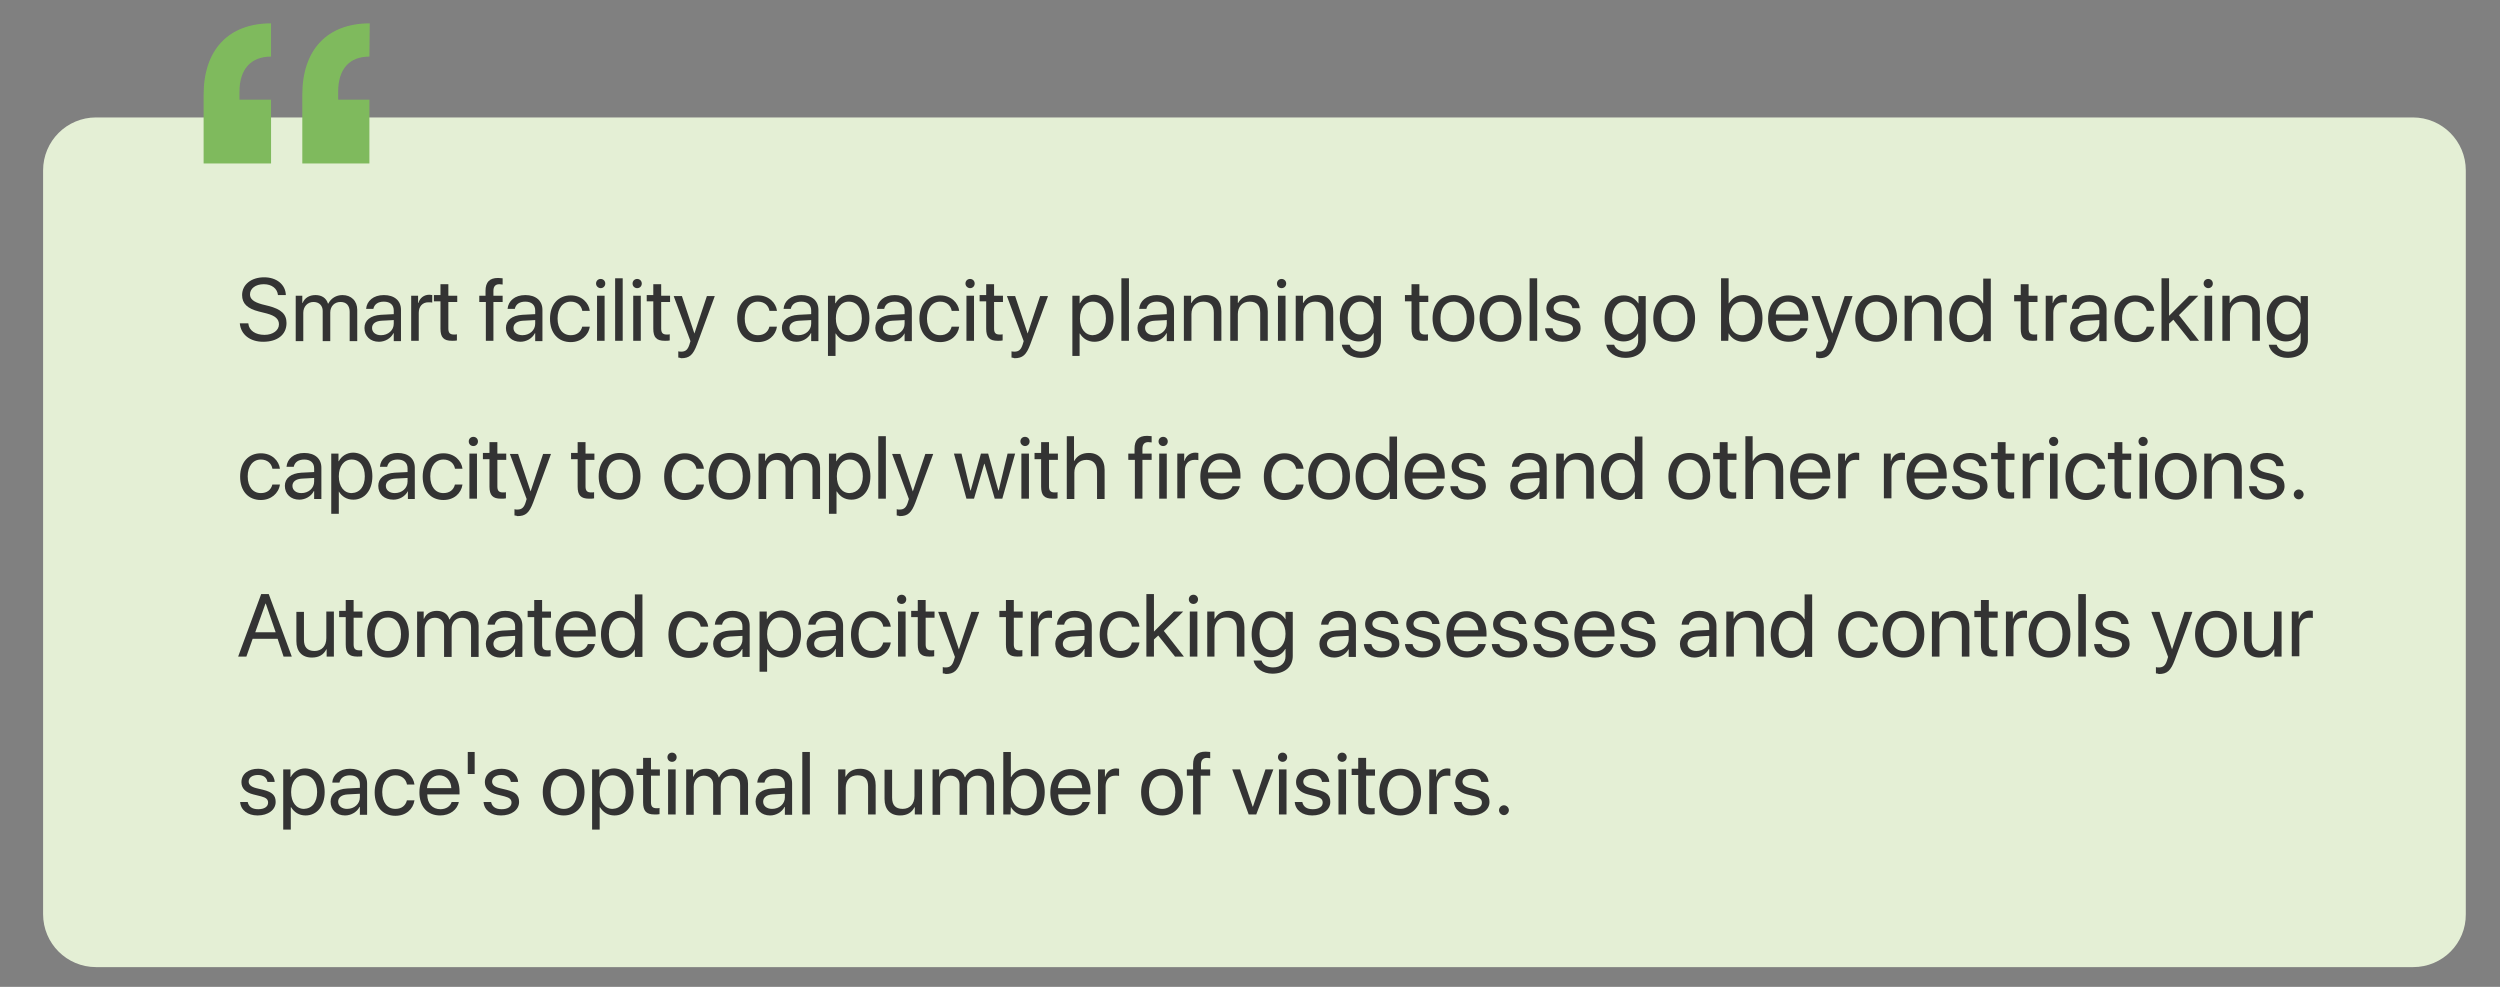 <?xml version="1.0" encoding="utf-8"?>
<!-- Generator: Adobe Illustrator 26.3.1, SVG Export Plug-In . SVG Version: 6.00 Build 0)  -->
<svg version="1.1" id="Layer_1" xmlns="http://www.w3.org/2000/svg" xmlns:xlink="http://www.w3.org/1999/xlink" x="0px" y="0px"
	 viewBox="0 0 760 300" style="enable-background:new 0 0 760 300;" xml:space="preserve">
<rect x="0" y="0" width="760" height="300" fill="#808080" stroke="none"/>
<style type="text/css">
	.st0{fill:#E4EFD5;}
	.st1{fill:#7FBA5D;}
	.st2{fill:none;}
	.st3{fill:#333333;}
</style>
<path class="st0" d="M733.6,294H29.2c-8.9,0-16.1-7.2-16.1-16.1V51.8c0-8.9,7.2-16.1,16.1-16.1h704.3c8.9,0,16.1,7.2,16.1,16.1
	v226.1C749.7,286.8,742.5,294,733.6,294z"/>
<path class="st1" d="M82.4,17.2c-6.1,0-9.6,3.8-9.6,10.7v2.4h9.6v19.4H61.9V28.8c0-13.6,7.5-21.7,20.5-21.7V17.2z M112.3,17.2
	c-6.1,0-9.5,3.8-9.5,10.7v2.4h9.5v19.4H91.9V28.8c0-13.6,7.5-21.7,20.5-21.7L112.3,17.2L112.3,17.2z"/>
<g>
	<rect x="72.2" y="84.6" class="st2" width="649.4" height="462.4"/>
	<path class="st3" d="M75.5,98.4c0.2,2.1,2.2,3.4,4.9,3.4c2.6,0,4.4-1.4,4.4-3.2c0-1.6-1.1-2.6-3.7-3.3l-2.4-0.6
		c-3.5-0.9-5.1-2.4-5.1-5c0-3.2,2.8-5.4,6.7-5.4c3.8,0,6.5,2.2,6.6,5.4h-2.4c-0.2-2-1.9-3.3-4.3-3.3c-2.5,0-4.2,1.3-4.2,3.1
		c0,1.4,1.1,2.3,3.6,3l2,0.5c3.9,1,5.5,2.5,5.5,5.2c0,3.5-2.7,5.7-7.1,5.7c-4,0-6.8-2.2-7.1-5.6H75.5z"/>
	<path class="st3" d="M89.7,89.9h2.2v2.2h0.1c0.6-1.5,2-2.4,3.9-2.4c1.9,0,3.3,0.9,3.8,2.6h0.1c0.8-1.6,2.4-2.6,4.3-2.6
		c2.7,0,4.5,1.8,4.5,4.5v9.5h-2.3v-8.9c0-1.9-1-3-2.8-3c-1.8,0-3.1,1.3-3.1,3.2v8.7h-2.3v-9.2c0-1.6-1.1-2.7-2.8-2.7
		c-1.8,0-3.1,1.4-3.1,3.3v8.6h-2.3V89.9z"/>
	<path class="st3" d="M110.8,99.7c0-2.3,1.8-3.8,5-4l3.9-0.2v-1.1c0-1.7-1.1-2.7-3-2.7c-1.8,0-2.9,0.8-3.2,2.2h-2.2
		c0.2-2.4,2.2-4.2,5.4-4.2c3.2,0,5.2,1.7,5.2,4.5v9.5h-2.2v-2.4h-0.1c-0.8,1.6-2.6,2.6-4.4,2.6C112.6,103.9,110.8,102.2,110.8,99.7z
		 M119.7,98.4v-1.1l-3.7,0.2c-1.8,0.1-2.9,0.9-2.9,2.2c0,1.3,1.1,2.2,2.7,2.2C118,101.9,119.7,100.4,119.7,98.4z"/>
	<path class="st3" d="M124.9,89.9h2.2v2.2h0.1c0.4-1.5,1.7-2.5,3.3-2.5c0.4,0,0.7,0.1,0.9,0.1V92c-0.2-0.1-0.7-0.1-1.2-0.1
		c-1.8,0-2.9,1.3-2.9,3.2v8.5h-2.3V89.9z"/>
	<path class="st3" d="M136.3,86.6v3.3h2.7v1.9h-2.7v8.1c0,1.3,0.5,1.8,1.7,1.8c0.3,0,0.8,0,0.9-0.1v1.9c-0.3,0.1-0.9,0.1-1.5,0.1
		c-2.5,0-3.5-1-3.5-3.7v-8.3h-2v-1.9h2v-3.3H136.3z"/>
	<path class="st3" d="M147.6,91.8h-1.9v-1.9h1.9v-1.5c0-2.6,1.2-3.9,3.8-3.9c0.5,0,1.1,0.1,1.4,0.1v1.9c-0.3,0-0.7-0.1-1-0.1
		c-1.2,0-1.8,0.7-1.8,2v1.5h2.8v1.9h-2.8v11.8h-2.3V91.8z"/>
	<path class="st3" d="M153.8,99.7c0-2.3,1.8-3.8,5-4l3.9-0.2v-1.1c0-1.7-1.1-2.7-3-2.7c-1.8,0-2.9,0.8-3.2,2.2h-2.2
		c0.2-2.4,2.2-4.2,5.4-4.2c3.2,0,5.2,1.7,5.2,4.5v9.5h-2.2v-2.4h-0.1c-0.8,1.6-2.6,2.6-4.4,2.6C155.6,103.9,153.8,102.2,153.8,99.7z
		 M162.7,98.4v-1.1l-3.7,0.2c-1.8,0.1-2.9,0.9-2.9,2.2c0,1.3,1.1,2.2,2.7,2.2C161,101.9,162.7,100.4,162.7,98.4z"/>
	<path class="st3" d="M177,94.4c-0.3-1.5-1.5-2.7-3.5-2.7c-2.4,0-4,2-4,5.1c0,3.2,1.6,5.1,4,5.1c1.9,0,3.1-1,3.5-2.6h2.3
		c-0.4,2.7-2.7,4.7-5.8,4.7c-3.8,0-6.3-2.7-6.3-7.1c0-4.3,2.5-7.1,6.3-7.1c3.4,0,5.5,2.3,5.8,4.7H177z"/>
	<path class="st3" d="M181.2,86.2c0-0.8,0.6-1.4,1.4-1.4c0.8,0,1.4,0.6,1.4,1.4c0,0.8-0.6,1.4-1.4,1.4
		C181.9,87.6,181.2,87,181.2,86.2z M181.5,89.9h2.3v13.7h-2.3V89.9z"/>
	<path class="st3" d="M187,84.6h2.3v19H187V84.6z"/>
	<path class="st3" d="M192.3,86.2c0-0.8,0.6-1.4,1.4-1.4c0.8,0,1.4,0.6,1.4,1.4c0,0.8-0.6,1.4-1.4,1.4
		C192.9,87.6,192.3,87,192.3,86.2z M192.5,89.9h2.3v13.7h-2.3V89.9z"/>
	<path class="st3" d="M201,86.6v3.3h2.7v1.9H201v8.1c0,1.3,0.5,1.8,1.7,1.8c0.3,0,0.8,0,0.9-0.1v1.9c-0.3,0.1-0.9,0.1-1.5,0.1
		c-2.5,0-3.5-1-3.5-3.7v-8.3h-2v-1.9h2v-3.3H201z"/>
	<path class="st3" d="M206.2,108.7v-1.9c0.2,0.1,0.6,0.1,0.9,0.1c1.3,0,2-0.6,2.5-2.2l0.3-1l-5.1-13.7h2.5l3.8,11.4h0l3.8-11.4h2.4
		l-5.4,14.7c-1.2,3.2-2.3,4.2-4.8,4.2C206.9,108.8,206.4,108.7,206.2,108.7z"/>
	<path class="st3" d="M233.9,94.4c-0.3-1.5-1.5-2.7-3.5-2.7c-2.4,0-4,2-4,5.1c0,3.2,1.6,5.1,4,5.1c1.9,0,3.1-1,3.5-2.6h2.3
		c-0.4,2.7-2.6,4.7-5.8,4.7c-3.8,0-6.3-2.7-6.3-7.1c0-4.3,2.5-7.1,6.3-7.1c3.4,0,5.5,2.3,5.8,4.7H233.9z"/>
	<path class="st3" d="M237.7,99.7c0-2.3,1.8-3.8,5-4l3.9-0.2v-1.1c0-1.7-1.1-2.7-3-2.7c-1.8,0-2.9,0.8-3.2,2.2h-2.2
		c0.2-2.4,2.2-4.2,5.4-4.2c3.2,0,5.2,1.7,5.2,4.5v9.5h-2.2v-2.4h-0.1c-0.8,1.6-2.6,2.6-4.4,2.6C239.5,103.9,237.7,102.2,237.7,99.7z
		 M246.6,98.4v-1.1l-3.7,0.2c-1.8,0.1-2.9,0.9-2.9,2.2c0,1.3,1.1,2.2,2.7,2.2C244.9,101.9,246.6,100.4,246.6,98.4z"/>
	<path class="st3" d="M264.3,96.8c0,4.3-2.4,7.1-5.8,7.1c-2,0-3.5-1-4.4-2.5h-0.1v6.8h-2.3V89.9h2.2v2.3h0.1
		c0.8-1.5,2.4-2.6,4.4-2.6C261.9,89.7,264.3,92.5,264.3,96.8z M262,96.8c0-3.1-1.5-5.1-4-5.1c-2.3,0-3.9,2-3.9,5.1
		c0,3.1,1.6,5.1,3.9,5.1C260.4,101.8,262,99.9,262,96.8z"/>
	<path class="st3" d="M266.1,99.7c0-2.3,1.8-3.8,5-4l3.9-0.2v-1.1c0-1.7-1.1-2.7-3-2.7c-1.8,0-2.9,0.8-3.2,2.2h-2.2
		c0.2-2.4,2.2-4.2,5.4-4.2c3.2,0,5.2,1.7,5.2,4.5v9.5h-2.2v-2.4H275c-0.8,1.6-2.6,2.6-4.4,2.6C267.9,103.9,266.1,102.2,266.1,99.7z
		 M275,98.4v-1.1l-3.7,0.2c-1.8,0.1-2.9,0.9-2.9,2.2c0,1.3,1.1,2.2,2.7,2.2C273.3,101.9,275,100.4,275,98.4z"/>
	<path class="st3" d="M289.3,94.4c-0.3-1.5-1.5-2.7-3.5-2.7c-2.4,0-4,2-4,5.1c0,3.2,1.6,5.1,4,5.1c1.9,0,3.1-1,3.5-2.6h2.3
		c-0.4,2.7-2.6,4.7-5.8,4.7c-3.8,0-6.3-2.7-6.3-7.1c0-4.3,2.5-7.1,6.3-7.1c3.4,0,5.5,2.3,5.8,4.7H289.3z"/>
	<path class="st3" d="M293.5,86.2c0-0.8,0.6-1.4,1.4-1.4c0.8,0,1.4,0.6,1.4,1.4c0,0.8-0.6,1.4-1.4,1.4
		C294.2,87.6,293.5,87,293.5,86.2z M293.8,89.9h2.3v13.7h-2.3V89.9z"/>
	<path class="st3" d="M302.2,86.6v3.3h2.7v1.9h-2.7v8.1c0,1.3,0.5,1.8,1.7,1.8c0.3,0,0.8,0,0.9-0.1v1.9c-0.3,0.1-0.9,0.1-1.5,0.1
		c-2.5,0-3.5-1-3.5-3.7v-8.3h-2v-1.9h2v-3.3H302.2z"/>
	<path class="st3" d="M307.5,108.7v-1.9c0.2,0.1,0.6,0.1,0.9,0.1c1.3,0,2-0.6,2.5-2.2l0.3-1l-5.1-13.7h2.5l3.8,11.4h0l3.8-11.4h2.4
		l-5.4,14.7c-1.2,3.2-2.3,4.2-4.8,4.2C308.2,108.8,307.7,108.7,307.5,108.7z"/>
	<path class="st3" d="M338.5,96.8c0,4.3-2.4,7.1-5.8,7.1c-2,0-3.5-1-4.4-2.5h-0.1v6.8H326V89.9h2.2v2.3h0.1c0.8-1.5,2.4-2.6,4.4-2.6
		C336.1,89.7,338.5,92.5,338.5,96.8z M336.2,96.8c0-3.1-1.5-5.1-4-5.1c-2.3,0-3.9,2-3.9,5.1c0,3.1,1.6,5.1,3.9,5.1
		C334.6,101.8,336.2,99.9,336.2,96.8z"/>
	<path class="st3" d="M340.9,84.6h2.3v19h-2.3V84.6z"/>
	<path class="st3" d="M345.8,99.7c0-2.3,1.8-3.8,5-4l3.9-0.2v-1.1c0-1.7-1.1-2.7-3-2.7c-1.8,0-2.9,0.8-3.2,2.2h-2.2
		c0.2-2.4,2.2-4.2,5.4-4.2c3.2,0,5.2,1.7,5.2,4.5v9.5h-2.2v-2.4h-0.1c-0.8,1.6-2.6,2.6-4.4,2.6C347.6,103.9,345.8,102.2,345.8,99.7z
		 M354.7,98.4v-1.1l-3.7,0.2c-1.8,0.1-2.9,0.9-2.9,2.2c0,1.3,1.1,2.2,2.7,2.2C353,101.9,354.7,100.4,354.7,98.4z"/>
	<path class="st3" d="M359.9,89.9h2.2v2.2h0.1c0.8-1.5,2.2-2.4,4.4-2.4c3,0,4.7,1.9,4.7,5v8.9h-2.3v-8.5c0-2.2-1-3.4-3.2-3.4
		c-2.2,0-3.6,1.5-3.6,3.8v8.1h-2.3V89.9z"/>
	<path class="st3" d="M374.1,89.9h2.2v2.2h0.1c0.8-1.5,2.2-2.4,4.3-2.4c3,0,4.7,1.9,4.7,5v8.9h-2.3v-8.5c0-2.2-1-3.4-3.2-3.4
		c-2.2,0-3.6,1.5-3.6,3.8v8.1h-2.3V89.9z"/>
	<path class="st3" d="M388.2,86.2c0-0.8,0.6-1.4,1.4-1.4c0.8,0,1.4,0.6,1.4,1.4c0,0.8-0.6,1.4-1.4,1.4
		C388.8,87.6,388.2,87,388.2,86.2z M388.5,89.9h2.3v13.7h-2.3V89.9z"/>
	<path class="st3" d="M393.9,89.9h2.2v2.2h0.1c0.8-1.5,2.2-2.4,4.4-2.4c3,0,4.7,1.9,4.7,5v8.9h-2.3v-8.5c0-2.2-1-3.4-3.2-3.4
		c-2.2,0-3.6,1.5-3.6,3.8v8.1h-2.3V89.9z"/>
	<path class="st3" d="M407.9,104.8h2.4c0.4,1.3,1.8,2.1,3.5,2.1c2.4,0,3.8-1.4,3.8-3.4v-2.2h-0.1c-0.8,1.5-2.5,2.5-4.4,2.5
		c-3.5,0-5.8-2.8-5.8-7c0-4.3,2.3-7,5.8-7c1.9,0,3.5,0.9,4.5,2.5h0v-2.3h2.2v13.4c0,3.3-2.4,5.4-6.2,5.4
		C410.7,108.8,408.3,107.1,407.9,104.8z M417.6,96.7c0-3-1.6-5-4-5c-2.4,0-3.9,2-3.9,5s1.5,5,3.9,5C416,101.7,417.6,99.7,417.6,96.7
		z"/>
	<path class="st3" d="M431.5,86.6v3.3h2.7v1.9h-2.7v8.1c0,1.3,0.5,1.8,1.7,1.8c0.3,0,0.8,0,0.9-0.1v1.9c-0.3,0.1-0.9,0.1-1.5,0.1
		c-2.5,0-3.5-1-3.5-3.7v-8.3h-2v-1.9h2v-3.3H431.5z"/>
	<path class="st3" d="M435.5,96.8c0-4.4,2.6-7.1,6.4-7.1c3.8,0,6.3,2.7,6.3,7.1c0,4.4-2.6,7.1-6.3,7.1
		C438.1,103.9,435.5,101.1,435.5,96.8z M445.9,96.8c0-3.2-1.6-5.1-4-5.1s-4,1.8-4,5.1s1.6,5.1,4,5.1S445.9,100,445.9,96.8z"/>
	<path class="st3" d="M449.8,96.8c0-4.4,2.6-7.1,6.4-7.1c3.8,0,6.3,2.7,6.3,7.1c0,4.4-2.6,7.1-6.3,7.1
		C452.4,103.9,449.8,101.1,449.8,96.8z M460.2,96.8c0-3.2-1.6-5.1-4-5.1s-4,1.8-4,5.1s1.6,5.1,4,5.1S460.2,100,460.2,96.8z"/>
	<path class="st3" d="M465,84.6h2.3v19H465V84.6z"/>
	<path class="st3" d="M475.2,89.7c2.8,0,4.9,1.7,5,4h-2.2c-0.2-1.3-1.2-2.1-2.9-2.1c-1.7,0-2.8,0.8-2.8,2c0,0.9,0.7,1.6,2.3,2
		l2.1,0.5c2.8,0.7,3.8,1.7,3.8,3.7c0,2.4-2.3,4.1-5.5,4.1c-3,0-5.1-1.6-5.3-4.1h2.3c0.2,1.4,1.3,2.2,3.2,2.2c1.9,0,3-0.8,3-2
		c0-1-0.6-1.5-2.1-1.9l-2.4-0.6c-2.4-0.6-3.6-1.9-3.6-3.7C470.1,91.4,472.2,89.7,475.2,89.7z"/>
	<path class="st3" d="M488.3,104.8h2.4c0.4,1.3,1.8,2.1,3.5,2.1c2.4,0,3.8-1.4,3.8-3.4v-2.2H498c-0.8,1.5-2.5,2.5-4.4,2.5
		c-3.5,0-5.8-2.8-5.8-7c0-4.3,2.3-7,5.8-7c1.9,0,3.5,0.9,4.5,2.5h0v-2.3h2.2v13.4c0,3.3-2.4,5.4-6.2,5.4
		C491.1,108.8,488.7,107.1,488.3,104.8z M498,96.7c0-3-1.6-5-4-5c-2.4,0-3.9,2-3.9,5s1.5,5,3.9,5C496.4,101.7,498,99.7,498,96.7z"/>
	<path class="st3" d="M502.6,96.8c0-4.4,2.6-7.1,6.4-7.1c3.8,0,6.3,2.7,6.3,7.1c0,4.4-2.6,7.1-6.3,7.1
		C505.2,103.9,502.6,101.1,502.6,96.8z M513,96.8c0-3.2-1.6-5.1-4-5.1s-4,1.8-4,5.1s1.6,5.1,4,5.1S513,100,513,96.8z"/>
	<path class="st3" d="M525.5,101.3L525.5,101.3l-0.1,2.3h-2.2v-19h2.3v7.6h0.1c0.9-1.6,2.5-2.5,4.4-2.5c3.5,0,5.8,2.8,5.8,7.1
		c0,4.3-2.3,7.1-5.8,7.1C528,103.9,526.4,102.9,525.5,101.3z M525.6,96.8c0,3.1,1.6,5.1,4,5.1c2.4,0,3.9-1.9,3.9-5.1
		c0-3.1-1.5-5.1-3.9-5.1C527.2,91.7,525.6,93.7,525.6,96.8z"/>
	<path class="st3" d="M549.5,99.7c-0.4,2.4-2.7,4.2-5.7,4.2c-3.9,0-6.3-2.7-6.3-7c0-4.3,2.4-7.1,6.2-7.1c3.7,0,6,2.7,6,6.8v0.9h-9.8
		v0.1c0,2.6,1.5,4.4,4,4.4c1.7,0,3-0.9,3.4-2.2H549.5z M539.8,95.6h7.4c-0.1-2.3-1.5-3.9-3.7-3.9C541.5,91.7,540,93.3,539.8,95.6z"
		/>
	<path class="st3" d="M552.1,108.7v-1.9c0.3,0.1,0.6,0.1,0.9,0.1c1.3,0,2-0.6,2.5-2.2l0.3-1l-5.1-13.7h2.5l3.8,11.4h0l3.8-11.4h2.4
		l-5.4,14.7c-1.2,3.2-2.3,4.2-4.8,4.2C552.8,108.8,552.3,108.7,552.1,108.7z"/>
	<path class="st3" d="M564,96.8c0-4.4,2.6-7.1,6.4-7.1c3.8,0,6.3,2.7,6.3,7.1c0,4.4-2.6,7.1-6.3,7.1C566.6,103.9,564,101.1,564,96.8
		z M574.4,96.8c0-3.2-1.6-5.1-4-5.1s-4,1.8-4,5.1s1.6,5.1,4,5.1S574.4,100,574.4,96.8z"/>
	<path class="st3" d="M579,89.9h2.2v2.2h0.1c0.8-1.5,2.2-2.4,4.3-2.4c3,0,4.7,1.9,4.7,5v8.9H588v-8.5c0-2.2-1-3.4-3.2-3.4
		c-2.2,0-3.6,1.5-3.6,3.8v8.1H579V89.9z"/>
	<path class="st3" d="M592.6,96.8c0-4.3,2.4-7.1,5.8-7.1c2,0,3.5,1,4.4,2.5h0.1v-7.5h2.3v19h-2.2v-2.3h0c-0.9,1.6-2.5,2.6-4.4,2.6
		C594.9,103.9,592.6,101.1,592.6,96.8z M594.9,96.8c0,3.1,1.5,5.1,4,5.1c2.4,0,3.9-2,3.9-5.1c0-3.1-1.6-5.1-3.9-5.1
		C596.4,91.7,594.9,93.7,594.9,96.8z"/>
	<path class="st3" d="M616.7,86.6v3.3h2.7v1.9h-2.7v8.1c0,1.3,0.5,1.8,1.7,1.8c0.3,0,0.8,0,0.9-0.1v1.9c-0.3,0.1-0.9,0.1-1.5,0.1
		c-2.5,0-3.5-1-3.5-3.7v-8.3h-2v-1.9h2v-3.3H616.7z"/>
	<path class="st3" d="M621.8,89.9h2.2v2.2h0.1c0.4-1.5,1.7-2.5,3.3-2.5c0.4,0,0.7,0.1,0.9,0.1V92c-0.2-0.1-0.7-0.1-1.2-0.1
		c-1.8,0-2.9,1.3-2.9,3.2v8.5h-2.3V89.9z"/>
	<path class="st3" d="M629.3,99.7c0-2.3,1.8-3.8,5-4l3.9-0.2v-1.1c0-1.7-1.1-2.7-3-2.7c-1.8,0-2.9,0.8-3.2,2.2h-2.2
		c0.2-2.4,2.2-4.2,5.4-4.2c3.2,0,5.2,1.7,5.2,4.5v9.5h-2.2v-2.4h-0.1c-0.8,1.6-2.6,2.6-4.4,2.6C631.2,103.9,629.3,102.2,629.3,99.7z
		 M638.2,98.4v-1.1l-3.7,0.2c-1.8,0.1-2.9,0.9-2.9,2.2c0,1.3,1.1,2.2,2.7,2.2C636.6,101.9,638.2,100.4,638.2,98.4z"/>
	<path class="st3" d="M652.6,94.4c-0.3-1.5-1.5-2.7-3.5-2.7c-2.4,0-4,2-4,5.1c0,3.2,1.6,5.1,4,5.1c1.9,0,3.1-1,3.5-2.6h2.3
		c-0.4,2.7-2.6,4.7-5.8,4.7c-3.8,0-6.3-2.7-6.3-7.1c0-4.3,2.5-7.1,6.3-7.1c3.4,0,5.5,2.3,5.8,4.7H652.6z"/>
	<path class="st3" d="M665.5,89.9h2.8l-5.9,5.9l6.1,7.8h-2.7l-5.1-6.4l-1.3,1.2v5.2h-2.3v-19h2.3V96L665.5,89.9z"/>
	<path class="st3" d="M669.9,86.2c0-0.8,0.6-1.4,1.4-1.4c0.8,0,1.4,0.6,1.4,1.4c0,0.8-0.6,1.4-1.4,1.4
		C670.6,87.6,669.9,87,669.9,86.2z M670.2,89.9h2.3v13.7h-2.3V89.9z"/>
	<path class="st3" d="M675.6,89.9h2.2v2.2h0.1c0.8-1.5,2.2-2.4,4.4-2.4c3,0,4.7,1.9,4.7,5v8.9h-2.3v-8.5c0-2.2-1-3.4-3.2-3.4
		c-2.2,0-3.6,1.5-3.6,3.8v8.1h-2.3V89.9z"/>
	<path class="st3" d="M689.7,104.8h2.4c0.4,1.3,1.8,2.1,3.5,2.1c2.4,0,3.8-1.4,3.8-3.4v-2.2h-0.1c-0.8,1.5-2.5,2.5-4.4,2.5
		c-3.5,0-5.8-2.8-5.8-7c0-4.3,2.3-7,5.8-7c1.9,0,3.5,0.9,4.5,2.5h0v-2.3h2.2v13.4c0,3.3-2.4,5.4-6.2,5.4
		C692.5,108.8,690.1,107.1,689.7,104.8z M699.4,96.7c0-3-1.6-5-4-5c-2.4,0-3.9,2-3.9,5s1.5,5,3.9,5
		C697.8,101.7,699.4,99.7,699.4,96.7z"/>
	<path class="st3" d="M82.8,142.4c-0.3-1.5-1.5-2.7-3.5-2.7c-2.4,0-4,2-4,5.1c0,3.2,1.6,5.1,4,5.1c1.9,0,3.1-1,3.5-2.6h2.3
		c-0.4,2.7-2.7,4.7-5.8,4.7c-3.8,0-6.3-2.7-6.3-7.1c0-4.3,2.5-7.1,6.3-7.1c3.4,0,5.5,2.3,5.8,4.7H82.8z"/>
	<path class="st3" d="M86.6,147.7c0-2.3,1.8-3.8,5-4l3.9-0.2v-1.1c0-1.7-1.1-2.7-3-2.7c-1.8,0-2.9,0.8-3.2,2.2h-2.2
		c0.2-2.4,2.2-4.2,5.4-4.2c3.2,0,5.2,1.7,5.2,4.5v9.5h-2.2v-2.4h-0.1c-0.8,1.6-2.6,2.6-4.4,2.6C88.4,151.9,86.6,150.2,86.6,147.7z
		 M95.5,146.4v-1.1l-3.7,0.2c-1.8,0.1-2.9,0.9-2.9,2.2c0,1.3,1.1,2.2,2.7,2.2C93.8,149.9,95.5,148.4,95.5,146.4z"/>
	<path class="st3" d="M113.2,144.8c0,4.3-2.4,7.1-5.8,7.1c-2,0-3.5-1-4.4-2.5H103v6.8h-2.3v-18.3h2.2v2.3h0.1
		c0.8-1.5,2.4-2.6,4.4-2.6C110.9,137.7,113.2,140.5,113.2,144.8z M110.9,144.8c0-3.1-1.5-5.1-4-5.1c-2.3,0-3.9,2-3.9,5.1
		c0,3.1,1.6,5.1,3.9,5.1C109.4,149.8,110.9,147.9,110.9,144.8z"/>
	<path class="st3" d="M115,147.7c0-2.3,1.8-3.8,5-4l3.9-0.2v-1.1c0-1.7-1.1-2.7-3-2.7c-1.8,0-2.9,0.8-3.2,2.2h-2.2
		c0.2-2.4,2.2-4.2,5.4-4.2c3.2,0,5.2,1.7,5.2,4.5v9.5H124v-2.4H124c-0.8,1.6-2.6,2.6-4.4,2.6C116.8,151.9,115,150.2,115,147.7z
		 M123.9,146.4v-1.1l-3.7,0.2c-1.8,0.1-2.9,0.9-2.9,2.2c0,1.3,1.1,2.2,2.7,2.2C122.2,149.9,123.9,148.4,123.9,146.4z"/>
	<path class="st3" d="M138.3,142.4c-0.3-1.5-1.5-2.7-3.5-2.7c-2.4,0-4,2-4,5.1c0,3.2,1.6,5.1,4,5.1c1.9,0,3.1-1,3.5-2.6h2.3
		c-0.4,2.7-2.6,4.7-5.8,4.7c-3.8,0-6.3-2.7-6.3-7.1c0-4.3,2.5-7.1,6.3-7.1c3.4,0,5.5,2.3,5.8,4.7H138.3z"/>
	<path class="st3" d="M142.5,134.2c0-0.8,0.6-1.4,1.4-1.4c0.8,0,1.4,0.6,1.4,1.4c0,0.8-0.6,1.4-1.4,1.4
		C143.1,135.6,142.5,135,142.5,134.2z M142.7,137.9h2.3v13.7h-2.3V137.9z"/>
	<path class="st3" d="M151.2,134.6v3.3h2.7v1.9h-2.7v8.1c0,1.3,0.5,1.8,1.7,1.8c0.3,0,0.8,0,0.9-0.1v1.9c-0.3,0.1-0.9,0.1-1.5,0.1
		c-2.5,0-3.5-1-3.5-3.7v-8.3h-2v-1.9h2v-3.3H151.2z"/>
	<path class="st3" d="M156.4,156.7v-1.9c0.2,0.1,0.6,0.1,0.9,0.1c1.3,0,2-0.6,2.5-2.2l0.3-1l-5.1-13.7h2.5l3.8,11.4h0l3.8-11.4h2.4
		l-5.4,14.7c-1.2,3.2-2.3,4.2-4.8,4.2C157.1,156.8,156.7,156.7,156.4,156.7z"/>
	<path class="st3" d="M178,134.6v3.3h2.7v1.9H178v8.1c0,1.3,0.5,1.8,1.7,1.8c0.3,0,0.8,0,0.9-0.1v1.9c-0.3,0.1-0.9,0.1-1.5,0.1
		c-2.5,0-3.5-1-3.5-3.7v-8.3h-2v-1.9h2v-3.3H178z"/>
	<path class="st3" d="M182,144.8c0-4.4,2.6-7.1,6.4-7.1c3.8,0,6.3,2.7,6.3,7.1c0,4.4-2.6,7.1-6.3,7.1
		C184.6,151.9,182,149.1,182,144.8z M192.4,144.8c0-3.2-1.6-5.1-4-5.1s-4,1.8-4,5.1s1.6,5.1,4,5.1S192.4,148,192.4,144.8z"/>
	<path class="st3" d="M211.7,142.4c-0.3-1.5-1.5-2.7-3.5-2.7c-2.4,0-4,2-4,5.1c0,3.2,1.6,5.1,4,5.1c1.9,0,3.1-1,3.5-2.6h2.3
		c-0.4,2.7-2.7,4.7-5.8,4.7c-3.8,0-6.3-2.7-6.3-7.1c0-4.3,2.5-7.1,6.3-7.1c3.4,0,5.5,2.3,5.8,4.7H211.7z"/>
	<path class="st3" d="M215.4,144.8c0-4.4,2.6-7.1,6.4-7.1c3.8,0,6.3,2.7,6.3,7.1c0,4.4-2.6,7.1-6.3,7.1
		C217.9,151.9,215.4,149.1,215.4,144.8z M225.8,144.8c0-3.2-1.6-5.1-4-5.1s-4,1.8-4,5.1s1.6,5.1,4,5.1S225.8,148,225.8,144.8z"/>
	<path class="st3" d="M230.4,137.9h2.2v2.2h0.1c0.6-1.5,2-2.4,3.9-2.4c1.9,0,3.3,0.9,3.8,2.6h0.1c0.8-1.6,2.4-2.6,4.3-2.6
		c2.7,0,4.5,1.8,4.5,4.5v9.5h-2.3v-8.9c0-1.9-1-3-2.8-3c-1.8,0-3.1,1.3-3.1,3.2v8.7h-2.3v-9.2c0-1.6-1.1-2.7-2.8-2.7
		c-1.8,0-3.1,1.4-3.1,3.3v8.6h-2.3V137.9z"/>
	<path class="st3" d="M264.6,144.8c0,4.3-2.4,7.1-5.8,7.1c-2,0-3.5-1-4.4-2.5h-0.1v6.8h-2.3v-18.3h2.2v2.3h0.1
		c0.8-1.5,2.4-2.6,4.4-2.6C262.2,137.7,264.6,140.5,264.6,144.8z M262.3,144.8c0-3.1-1.5-5.1-4-5.1c-2.3,0-3.9,2-3.9,5.1
		c0,3.1,1.6,5.1,3.9,5.1C260.7,149.8,262.3,147.9,262.3,144.8z"/>
	<path class="st3" d="M267,132.6h2.3v19H267V132.6z"/>
	<path class="st3" d="M272.6,156.7v-1.9c0.2,0.1,0.6,0.1,0.9,0.1c1.3,0,2-0.6,2.5-2.2l0.3-1l-5.1-13.7h2.5l3.8,11.4h0l3.8-11.4h2.4
		l-5.4,14.7c-1.2,3.2-2.3,4.2-4.8,4.2C273.3,156.8,272.8,156.7,272.6,156.7z"/>
	<path class="st3" d="M304.7,151.6h-2.3l-3.1-10.6h-0.1l-3.1,10.6h-2.3l-3.8-13.7h2.3l2.7,11.2h0.1l3.1-11.2h2.2l3.1,11.2h0.1
		l2.7-11.2h2.3L304.7,151.6z"/>
	<path class="st3" d="M310.2,134.2c0-0.8,0.6-1.4,1.4-1.4c0.8,0,1.4,0.6,1.4,1.4c0,0.8-0.6,1.4-1.4,1.4
		C310.9,135.6,310.2,135,310.2,134.2z M310.5,137.9h2.3v13.7h-2.3V137.9z"/>
	<path class="st3" d="M318.9,134.6v3.3h2.7v1.9h-2.7v8.1c0,1.3,0.5,1.8,1.7,1.8c0.3,0,0.8,0,0.9-0.1v1.9c-0.3,0.1-0.9,0.1-1.5,0.1
		c-2.5,0-3.5-1-3.5-3.7v-8.3h-2v-1.9h2v-3.3H318.9z"/>
	<path class="st3" d="M324.2,132.6h2.3v7.5h0.1c0.8-1.5,2.3-2.4,4.4-2.4c3,0,4.8,2,4.8,5.1v8.9h-2.3v-8.4c0-2.2-1.1-3.5-3.2-3.5
		c-2.3,0-3.7,1.6-3.7,3.9v8h-2.3V132.6z"/>
	<path class="st3" d="M344.9,139.8H343v-1.9h1.9v-1.5c0-2.6,1.2-3.9,3.8-3.9c0.5,0,1.1,0.1,1.4,0.1v1.9c-0.3,0-0.7-0.1-1-0.1
		c-1.2,0-1.8,0.7-1.8,2v1.5h2.8v1.9h-2.8v11.8h-2.3V139.8z"/>
	<path class="st3" d="M352.2,134.2c0-0.8,0.6-1.4,1.4-1.4c0.8,0,1.4,0.6,1.4,1.4c0,0.8-0.6,1.4-1.4,1.4
		C352.8,135.6,352.2,135,352.2,134.2z M352.4,137.9h2.3v13.7h-2.3V137.9z"/>
	<path class="st3" d="M357.8,137.9h2.2v2.2h0.1c0.4-1.5,1.7-2.5,3.3-2.5c0.4,0,0.7,0.1,0.9,0.1v2.2c-0.2-0.1-0.7-0.1-1.2-0.1
		c-1.8,0-2.9,1.3-2.9,3.2v8.5h-2.3V137.9z"/>
	<path class="st3" d="M376.9,147.7c-0.4,2.4-2.7,4.2-5.7,4.2c-3.9,0-6.3-2.7-6.3-7c0-4.3,2.4-7.1,6.2-7.1c3.7,0,6,2.7,6,6.8v0.9
		h-9.8v0.1c0,2.6,1.5,4.4,4,4.4c1.7,0,3-0.9,3.4-2.2H376.9z M367.2,143.6h7.4c-0.1-2.3-1.5-3.9-3.7-3.9
		C368.8,139.7,367.3,141.3,367.2,143.6z"/>
	<path class="st3" d="M394,142.4c-0.3-1.5-1.5-2.7-3.5-2.7c-2.4,0-4,2-4,5.1c0,3.2,1.6,5.1,4,5.1c1.9,0,3.1-1,3.5-2.6h2.3
		c-0.4,2.7-2.6,4.7-5.8,4.7c-3.8,0-6.3-2.7-6.3-7.1c0-4.3,2.5-7.1,6.3-7.1c3.4,0,5.5,2.3,5.8,4.7H394z"/>
	<path class="st3" d="M397.7,144.8c0-4.4,2.6-7.1,6.4-7.1c3.8,0,6.3,2.7,6.3,7.1c0,4.4-2.6,7.1-6.3,7.1
		C400.3,151.9,397.7,149.1,397.7,144.8z M408.1,144.8c0-3.2-1.6-5.1-4-5.1s-4,1.8-4,5.1s1.6,5.1,4,5.1S408.1,148,408.1,144.8z"/>
	<path class="st3" d="M412.1,144.8c0-4.3,2.4-7.1,5.8-7.1c2,0,3.5,1,4.4,2.5h0.1v-7.5h2.3v19h-2.2v-2.3h0c-0.9,1.6-2.5,2.6-4.4,2.6
		C414.4,151.9,412.1,149.1,412.1,144.8z M414.4,144.8c0,3.1,1.5,5.1,4,5.1c2.4,0,3.9-2,3.9-5.1c0-3.1-1.6-5.1-3.9-5.1
		C415.9,139.7,414.4,141.7,414.4,144.8z"/>
	<path class="st3" d="M439,147.7c-0.4,2.4-2.7,4.2-5.7,4.2c-3.9,0-6.3-2.7-6.3-7c0-4.3,2.4-7.1,6.2-7.1c3.7,0,6,2.7,6,6.8v0.9h-9.8
		v0.1c0,2.6,1.5,4.4,4,4.4c1.7,0,3-0.9,3.4-2.2H439z M429.4,143.6h7.4c-0.1-2.3-1.5-3.9-3.7-3.9C431,139.7,429.5,141.3,429.4,143.6z
		"/>
	<path class="st3" d="M446.4,137.7c2.8,0,4.9,1.7,5,4h-2.2c-0.2-1.3-1.2-2.1-2.9-2.1c-1.7,0-2.8,0.8-2.8,2c0,0.9,0.7,1.6,2.3,2
		l2.1,0.5c2.8,0.7,3.8,1.7,3.8,3.7c0,2.4-2.3,4.1-5.5,4.1c-3,0-5.1-1.6-5.3-4.1h2.3c0.2,1.4,1.3,2.2,3.2,2.2c1.9,0,3-0.8,3-2
		c0-1-0.6-1.5-2.1-1.9l-2.4-0.6c-2.4-0.6-3.6-1.9-3.6-3.7C441.3,139.4,443.4,137.7,446.4,137.7z"/>
	<path class="st3" d="M459.1,147.7c0-2.3,1.8-3.8,5-4l3.9-0.2v-1.1c0-1.7-1.1-2.7-3-2.7c-1.8,0-2.9,0.8-3.2,2.2h-2.2
		c0.2-2.4,2.2-4.2,5.4-4.2c3.2,0,5.2,1.7,5.2,4.5v9.5h-2.2v-2.4H468c-0.8,1.6-2.6,2.6-4.4,2.6C460.9,151.9,459.1,150.2,459.1,147.7z
		 M468,146.4v-1.1l-3.7,0.2c-1.8,0.1-2.9,0.9-2.9,2.2c0,1.3,1.1,2.2,2.7,2.2C466.3,149.9,468,148.4,468,146.4z"/>
	<path class="st3" d="M473.2,137.9h2.2v2.2h0.1c0.8-1.5,2.2-2.4,4.3-2.4c3,0,4.7,1.9,4.7,5v8.9h-2.3v-8.5c0-2.2-1-3.4-3.2-3.4
		c-2.2,0-3.6,1.5-3.6,3.8v8.1h-2.3V137.9z"/>
	<path class="st3" d="M486.7,144.8c0-4.3,2.4-7.1,5.8-7.1c2,0,3.5,1,4.4,2.5h0.1v-7.5h2.3v19H497v-2.3h0c-0.9,1.6-2.5,2.6-4.4,2.6
		C489.1,151.9,486.7,149.1,486.7,144.8z M489.1,144.8c0,3.1,1.5,5.1,4,5.1c2.4,0,3.9-2,3.9-5.1c0-3.1-1.6-5.1-3.9-5.1
		C490.6,139.7,489.1,141.7,489.1,144.8z"/>
	<path class="st3" d="M507.2,144.8c0-4.4,2.6-7.1,6.4-7.1c3.8,0,6.3,2.7,6.3,7.1c0,4.4-2.6,7.1-6.3,7.1
		C509.8,151.9,507.2,149.1,507.2,144.8z M517.6,144.8c0-3.2-1.6-5.1-4-5.1s-4,1.8-4,5.1s1.6,5.1,4,5.1S517.6,148,517.6,144.8z"/>
	<path class="st3" d="M525.2,134.6v3.3h2.7v1.9h-2.7v8.1c0,1.3,0.5,1.8,1.7,1.8c0.3,0,0.8,0,0.9-0.1v1.9c-0.3,0.1-0.9,0.1-1.5,0.1
		c-2.5,0-3.5-1-3.5-3.7v-8.3h-2v-1.9h2v-3.3H525.2z"/>
	<path class="st3" d="M530.5,132.6h2.3v7.5h0.1c0.8-1.5,2.3-2.4,4.4-2.4c3,0,4.8,2,4.8,5.1v8.9h-2.3v-8.4c0-2.2-1.1-3.5-3.2-3.5
		c-2.3,0-3.7,1.6-3.7,3.9v8h-2.3V132.6z"/>
	<path class="st3" d="M556.2,147.7c-0.4,2.4-2.7,4.2-5.7,4.2c-3.9,0-6.3-2.7-6.3-7c0-4.3,2.4-7.1,6.2-7.1c3.7,0,6,2.7,6,6.8v0.9
		h-9.8v0.1c0,2.6,1.5,4.4,4,4.4c1.7,0,3-0.9,3.4-2.2H556.2z M546.6,143.6h7.4c-0.1-2.3-1.5-3.9-3.7-3.9
		C548.2,139.7,546.7,141.3,546.6,143.6z"/>
	<path class="st3" d="M558.7,137.9h2.2v2.2h0.1c0.4-1.5,1.7-2.5,3.3-2.5c0.4,0,0.7,0.1,0.9,0.1v2.2c-0.2-0.1-0.7-0.1-1.2-0.1
		c-1.8,0-2.9,1.3-2.9,3.2v8.5h-2.3V137.9z"/>
	<path class="st3" d="M572.6,137.9h2.2v2.2h0.1c0.4-1.5,1.7-2.5,3.3-2.5c0.4,0,0.7,0.1,0.9,0.1v2.2c-0.2-0.1-0.7-0.1-1.2-0.1
		c-1.8,0-2.9,1.3-2.9,3.2v8.5h-2.3V137.9z"/>
	<path class="st3" d="M591.6,147.7c-0.4,2.4-2.7,4.2-5.7,4.2c-3.9,0-6.3-2.7-6.3-7c0-4.3,2.4-7.1,6.2-7.1c3.7,0,6,2.7,6,6.8v0.9
		h-9.8v0.1c0,2.6,1.5,4.4,4,4.4c1.7,0,3-0.9,3.4-2.2H591.6z M581.9,143.6h7.4c-0.1-2.3-1.5-3.9-3.7-3.9
		C583.6,139.7,582.1,141.3,581.9,143.6z"/>
	<path class="st3" d="M598.9,137.7c2.8,0,4.9,1.7,5,4h-2.2c-0.2-1.3-1.2-2.1-2.9-2.1c-1.7,0-2.8,0.8-2.8,2c0,0.9,0.7,1.6,2.3,2
		l2.1,0.5c2.8,0.7,3.8,1.7,3.8,3.7c0,2.4-2.3,4.1-5.5,4.1c-3,0-5.1-1.6-5.3-4.1h2.3c0.3,1.4,1.3,2.2,3.2,2.2c1.9,0,3-0.8,3-2
		c0-1-0.6-1.5-2.1-1.9l-2.4-0.6c-2.4-0.6-3.6-1.9-3.6-3.7C593.8,139.4,595.9,137.7,598.9,137.7z"/>
	<path class="st3" d="M609.7,134.6v3.3h2.7v1.9h-2.7v8.1c0,1.3,0.5,1.8,1.7,1.8c0.3,0,0.8,0,0.9-0.1v1.9c-0.3,0.1-0.9,0.1-1.5,0.1
		c-2.5,0-3.5-1-3.5-3.7v-8.3h-2v-1.9h2v-3.3H609.7z"/>
	<path class="st3" d="M614.8,137.9h2.2v2.2h0.1c0.4-1.5,1.7-2.5,3.3-2.5c0.4,0,0.7,0.1,0.9,0.1v2.2c-0.2-0.1-0.7-0.1-1.2-0.1
		c-1.8,0-2.9,1.3-2.9,3.2v8.5h-2.3V137.9z"/>
	<path class="st3" d="M622.9,134.2c0-0.8,0.6-1.4,1.4-1.4c0.8,0,1.4,0.6,1.4,1.4c0,0.8-0.6,1.4-1.4,1.4
		C623.6,135.6,622.9,135,622.9,134.2z M623.2,137.9h2.3v13.7h-2.3V137.9z"/>
	<path class="st3" d="M637.7,142.4c-0.3-1.5-1.5-2.7-3.5-2.7c-2.4,0-4,2-4,5.1c0,3.2,1.6,5.1,4,5.1c1.9,0,3.1-1,3.5-2.6h2.3
		c-0.4,2.7-2.6,4.7-5.8,4.7c-3.8,0-6.3-2.7-6.3-7.1c0-4.3,2.5-7.1,6.3-7.1c3.4,0,5.5,2.3,5.8,4.7H637.7z"/>
	<path class="st3" d="M645.2,134.6v3.3h2.7v1.9h-2.7v8.1c0,1.3,0.5,1.8,1.7,1.8c0.3,0,0.8,0,0.9-0.1v1.9c-0.3,0.1-0.9,0.1-1.5,0.1
		c-2.5,0-3.5-1-3.5-3.7v-8.3h-2v-1.9h2v-3.3H645.2z"/>
	<path class="st3" d="M650.1,134.2c0-0.8,0.6-1.4,1.4-1.4c0.8,0,1.4,0.6,1.4,1.4c0,0.8-0.6,1.4-1.4,1.4
		C650.7,135.6,650.1,135,650.1,134.2z M650.4,137.9h2.3v13.7h-2.3V137.9z"/>
	<path class="st3" d="M655.1,144.8c0-4.4,2.6-7.1,6.4-7.1c3.8,0,6.3,2.7,6.3,7.1c0,4.4-2.6,7.1-6.3,7.1
		C657.7,151.9,655.1,149.1,655.1,144.8z M665.5,144.8c0-3.2-1.6-5.1-4-5.1s-4,1.8-4,5.1s1.6,5.1,4,5.1S665.5,148,665.5,144.8z"/>
	<path class="st3" d="M670.1,137.9h2.2v2.2h0.1c0.8-1.5,2.2-2.4,4.4-2.4c3,0,4.7,1.9,4.7,5v8.9h-2.3v-8.5c0-2.2-1-3.4-3.2-3.4
		c-2.2,0-3.6,1.5-3.6,3.8v8.1h-2.3V137.9z"/>
	<path class="st3" d="M689.2,137.7c2.8,0,4.9,1.7,5,4H692c-0.2-1.3-1.2-2.1-2.9-2.1c-1.7,0-2.8,0.8-2.8,2c0,0.9,0.7,1.6,2.3,2
		l2.1,0.5c2.8,0.7,3.8,1.7,3.8,3.7c0,2.4-2.3,4.1-5.5,4.1c-3,0-5.1-1.6-5.3-4.1h2.3c0.3,1.4,1.3,2.2,3.2,2.2c1.9,0,3-0.8,3-2
		c0-1-0.6-1.5-2.1-1.9l-2.4-0.6c-2.4-0.6-3.6-1.9-3.6-3.7C684.1,139.4,686.2,137.7,689.2,137.7z"/>
	<path class="st3" d="M697.3,150.3c0-0.8,0.7-1.5,1.5-1.5s1.5,0.7,1.5,1.5s-0.7,1.5-1.5,1.5S697.3,151.1,697.3,150.3z"/>
	<path class="st3" d="M84.4,194.2h-7.6l-1.9,5.4h-2.5l7-19h2.3l7,19h-2.5L84.4,194.2z M77.6,192.2h6.2l-3-8.7h-0.1L77.6,192.2z"/>
	<path class="st3" d="M101.5,199.6h-2.2v-2.2h-0.1c-0.8,1.6-2.2,2.5-4.4,2.5c-3,0-4.7-1.9-4.7-5v-8.9h2.3v8.5c0,2.2,1,3.4,3.2,3.4
		c2.2,0,3.6-1.5,3.6-3.9v-8.1h2.3V199.6z"/>
	<path class="st3" d="M107.5,182.6v3.3h2.7v1.9h-2.7v8.1c0,1.3,0.5,1.8,1.7,1.8c0.3,0,0.8,0,0.9-0.1v1.9c-0.3,0.1-0.9,0.1-1.5,0.1
		c-2.5,0-3.5-1-3.5-3.7v-8.3h-2v-1.9h2v-3.3H107.5z"/>
	<path class="st3" d="M111.6,192.8c0-4.4,2.6-7.1,6.4-7.1c3.8,0,6.3,2.7,6.3,7.1c0,4.4-2.6,7.1-6.3,7.1
		C114.1,199.9,111.6,197.1,111.6,192.8z M121.9,192.8c0-3.2-1.6-5.1-4-5.1s-4,1.8-4,5.1c0,3.2,1.6,5.1,4,5.1S121.9,196,121.9,192.8z
		"/>
	<path class="st3" d="M126.6,185.9h2.2v2.2h0.1c0.6-1.5,2-2.4,3.9-2.4c1.9,0,3.3,0.9,3.8,2.6h0.1c0.8-1.6,2.4-2.6,4.3-2.6
		c2.7,0,4.5,1.8,4.5,4.5v9.5h-2.3v-8.9c0-1.9-1-3-2.8-3c-1.8,0-3.1,1.3-3.1,3.2v8.7h-2.3v-9.2c0-1.6-1.1-2.7-2.8-2.7
		c-1.8,0-3.1,1.4-3.1,3.3v8.6h-2.3V185.9z"/>
	<path class="st3" d="M147.7,195.7c0-2.3,1.8-3.8,5-4l3.9-0.2v-1.1c0-1.7-1.1-2.7-3-2.7c-1.8,0-2.9,0.8-3.2,2.2h-2.2
		c0.2-2.4,2.2-4.2,5.4-4.2c3.2,0,5.2,1.7,5.2,4.5v9.5h-2.2v-2.4h-0.1c-0.8,1.6-2.6,2.6-4.4,2.6C149.5,199.9,147.7,198.2,147.7,195.7
		z M156.6,194.4v-1.1l-3.7,0.2c-1.8,0.1-2.9,0.9-2.9,2.2c0,1.3,1.1,2.2,2.7,2.2C154.9,197.9,156.6,196.4,156.6,194.4z"/>
	<path class="st3" d="M164.8,182.6v3.3h2.7v1.9h-2.7v8.1c0,1.3,0.5,1.8,1.7,1.8c0.3,0,0.8,0,0.9-0.1v1.9c-0.3,0.1-0.9,0.1-1.5,0.1
		c-2.5,0-3.5-1-3.5-3.7v-8.3h-2v-1.9h2v-3.3H164.8z"/>
	<path class="st3" d="M180.9,195.7c-0.4,2.4-2.7,4.2-5.7,4.2c-3.9,0-6.3-2.7-6.3-7c0-4.3,2.4-7.1,6.2-7.1c3.7,0,6,2.7,6,6.8v0.9
		h-9.8v0.1c0,2.6,1.5,4.4,4,4.4c1.7,0,3-0.9,3.4-2.2H180.9z M171.3,191.6h7.4c-0.1-2.3-1.5-3.9-3.7-3.9
		C172.9,187.7,171.4,189.3,171.3,191.6z"/>
	<path class="st3" d="M182.7,192.8c0-4.3,2.4-7.1,5.8-7.1c2,0,3.5,1,4.4,2.5h0.1v-7.5h2.3v19H193v-2.3h0c-0.9,1.6-2.5,2.6-4.4,2.6
		C185.1,199.9,182.7,197.1,182.7,192.8z M185.1,192.8c0,3.1,1.5,5.1,4,5.1c2.4,0,3.9-2,3.9-5.1c0-3.1-1.6-5.1-3.9-5.1
		C186.6,187.7,185.1,189.7,185.1,192.8z"/>
	<path class="st3" d="M213,190.4c-0.3-1.5-1.5-2.7-3.5-2.7c-2.4,0-4,2-4,5.1c0,3.2,1.6,5.1,4,5.1c1.9,0,3.1-1,3.5-2.6h2.3
		c-0.4,2.7-2.6,4.7-5.8,4.7c-3.8,0-6.3-2.7-6.3-7.1c0-4.3,2.5-7.1,6.3-7.1c3.4,0,5.5,2.3,5.8,4.7H213z"/>
	<path class="st3" d="M216.8,195.7c0-2.3,1.8-3.8,5-4l3.9-0.2v-1.1c0-1.7-1.1-2.7-3-2.7c-1.8,0-2.9,0.8-3.2,2.2h-2.2
		c0.2-2.4,2.2-4.2,5.4-4.2c3.2,0,5.2,1.7,5.2,4.5v9.5h-2.2v-2.4h-0.1c-0.8,1.6-2.6,2.6-4.4,2.6C218.7,199.9,216.8,198.2,216.8,195.7
		z M225.7,194.4v-1.1l-3.7,0.2c-1.8,0.1-2.9,0.9-2.9,2.2c0,1.3,1.1,2.2,2.7,2.2C224.1,197.9,225.7,196.4,225.7,194.4z"/>
	<path class="st3" d="M243.5,192.8c0,4.3-2.4,7.1-5.8,7.1c-2,0-3.5-1-4.4-2.5h-0.1v6.8h-2.3v-18.3h2.2v2.3h0.1
		c0.8-1.5,2.4-2.6,4.4-2.6C241.1,185.7,243.5,188.5,243.5,192.8z M241.1,192.8c0-3.1-1.5-5.1-4-5.1c-2.3,0-3.9,2-3.9,5.1
		c0,3.1,1.6,5.1,3.9,5.1C239.6,197.8,241.1,195.9,241.1,192.8z"/>
	<path class="st3" d="M245.2,195.7c0-2.3,1.8-3.8,5-4l3.9-0.2v-1.1c0-1.7-1.1-2.7-3-2.7c-1.8,0-2.9,0.8-3.2,2.2h-2.2
		c0.2-2.4,2.2-4.2,5.4-4.2c3.2,0,5.2,1.7,5.2,4.5v9.5h-2.2v-2.4h-0.1c-0.8,1.6-2.6,2.6-4.4,2.6C247.1,199.9,245.2,198.2,245.2,195.7
		z M254.1,194.4v-1.1l-3.7,0.2c-1.8,0.1-2.9,0.9-2.9,2.2c0,1.3,1.1,2.2,2.7,2.2C252.5,197.9,254.1,196.4,254.1,194.4z"/>
	<path class="st3" d="M268.5,190.4c-0.3-1.5-1.5-2.7-3.5-2.7c-2.4,0-4,2-4,5.1c0,3.2,1.6,5.1,4,5.1c1.9,0,3.1-1,3.5-2.6h2.3
		c-0.4,2.7-2.7,4.7-5.8,4.7c-3.8,0-6.3-2.7-6.3-7.1c0-4.3,2.5-7.1,6.3-7.1c3.4,0,5.5,2.3,5.8,4.7H268.5z"/>
	<path class="st3" d="M272.7,182.2c0-0.8,0.6-1.4,1.4-1.4c0.8,0,1.4,0.6,1.4,1.4c0,0.8-0.6,1.4-1.4,1.4
		C273.3,183.6,272.7,183,272.7,182.2z M273,185.9h2.3v13.7H273V185.9z"/>
	<path class="st3" d="M281.4,182.6v3.3h2.7v1.9h-2.7v8.1c0,1.3,0.5,1.8,1.7,1.8c0.3,0,0.8,0,0.9-0.1v1.9c-0.3,0.1-0.9,0.1-1.5,0.1
		c-2.5,0-3.5-1-3.5-3.7v-8.3h-2v-1.9h2v-3.3H281.4z"/>
	<path class="st3" d="M286.6,204.7v-1.9c0.3,0.1,0.6,0.1,0.9,0.1c1.3,0,2-0.6,2.5-2.2l0.3-1l-5.1-13.7h2.5l3.8,11.4h0l3.8-11.4h2.4
		l-5.4,14.7c-1.2,3.2-2.3,4.2-4.8,4.2C287.4,204.8,286.9,204.7,286.6,204.7z"/>
	<path class="st3" d="M308.2,182.6v3.3h2.7v1.9h-2.7v8.1c0,1.3,0.5,1.8,1.7,1.8c0.3,0,0.8,0,0.9-0.1v1.9c-0.3,0.1-0.9,0.1-1.5,0.1
		c-2.5,0-3.5-1-3.5-3.7v-8.3h-2v-1.9h2v-3.3H308.2z"/>
	<path class="st3" d="M313.3,185.9h2.2v2.2h0.1c0.4-1.5,1.7-2.5,3.3-2.5c0.4,0,0.7,0.1,0.9,0.1v2.2c-0.2-0.1-0.7-0.1-1.2-0.1
		c-1.8,0-2.9,1.3-2.9,3.2v8.5h-2.3V185.9z"/>
	<path class="st3" d="M320.8,195.7c0-2.3,1.8-3.8,5-4l3.9-0.2v-1.1c0-1.7-1.1-2.7-3-2.7c-1.8,0-2.9,0.8-3.2,2.2h-2.2
		c0.2-2.4,2.2-4.2,5.4-4.2c3.2,0,5.2,1.7,5.2,4.5v9.5h-2.2v-2.4h-0.1c-0.8,1.6-2.6,2.6-4.4,2.6C322.6,199.9,320.8,198.2,320.8,195.7
		z M329.7,194.4v-1.1l-3.7,0.2c-1.8,0.1-2.9,0.9-2.9,2.2c0,1.3,1.1,2.2,2.7,2.2C328,197.9,329.7,196.4,329.7,194.4z"/>
	<path class="st3" d="M344.1,190.4c-0.3-1.5-1.5-2.7-3.5-2.7c-2.4,0-4,2-4,5.1c0,3.2,1.6,5.1,4,5.1c1.9,0,3.1-1,3.5-2.6h2.3
		c-0.4,2.7-2.7,4.7-5.8,4.7c-3.8,0-6.3-2.7-6.3-7.1c0-4.3,2.5-7.1,6.3-7.1c3.4,0,5.5,2.3,5.8,4.7H344.1z"/>
	<path class="st3" d="M356.9,185.9h2.8l-5.9,5.9l6.1,7.8h-2.7l-5.1-6.4l-1.3,1.2v5.2h-2.3v-19h2.3V192L356.9,185.9z"/>
	<path class="st3" d="M361.4,182.2c0-0.8,0.6-1.4,1.4-1.4c0.8,0,1.4,0.6,1.4,1.4c0,0.8-0.6,1.4-1.4,1.4
		C362,183.6,361.4,183,361.4,182.2z M361.7,185.9h2.3v13.7h-2.3V185.9z"/>
	<path class="st3" d="M367,185.9h2.2v2.2h0.1c0.8-1.5,2.2-2.4,4.3-2.4c3,0,4.7,1.9,4.7,5v8.9h-2.3v-8.5c0-2.2-1-3.4-3.2-3.4
		c-2.2,0-3.6,1.5-3.6,3.8v8.1H367V185.9z"/>
	<path class="st3" d="M381.1,200.8h2.4c0.4,1.3,1.8,2.1,3.5,2.1c2.4,0,3.8-1.4,3.8-3.4v-2.2h-0.1c-0.8,1.5-2.5,2.5-4.4,2.5
		c-3.5,0-5.8-2.8-5.8-7c0-4.3,2.3-7,5.8-7c1.9,0,3.5,0.9,4.5,2.5h0v-2.3h2.2v13.4c0,3.3-2.4,5.4-6.2,5.4
		C383.9,204.8,381.5,203.1,381.1,200.8z M390.8,192.7c0-3-1.6-5-4-5c-2.4,0-3.9,2-3.9,5c0,3.1,1.5,5,3.9,5
		C389.2,197.7,390.8,195.7,390.8,192.7z"/>
	<path class="st3" d="M401.1,195.7c0-2.3,1.8-3.8,5-4l3.9-0.2v-1.1c0-1.7-1.1-2.7-3-2.7c-1.8,0-2.9,0.8-3.2,2.2h-2.2
		c0.2-2.4,2.2-4.2,5.4-4.2c3.2,0,5.2,1.7,5.2,4.5v9.5h-2.2v-2.4H410c-0.8,1.6-2.6,2.6-4.4,2.6C402.9,199.9,401.1,198.2,401.1,195.7z
		 M410,194.4v-1.1l-3.7,0.2c-1.8,0.1-2.9,0.9-2.9,2.2c0,1.3,1.1,2.2,2.7,2.2C408.3,197.9,410,196.4,410,194.4z"/>
	<path class="st3" d="M420.1,185.7c2.8,0,4.9,1.7,5,4h-2.2c-0.2-1.3-1.2-2.1-2.9-2.1c-1.7,0-2.8,0.8-2.8,2c0,0.9,0.7,1.6,2.3,2
		l2.1,0.5c2.8,0.7,3.8,1.7,3.8,3.7c0,2.4-2.3,4.1-5.5,4.1c-3,0-5.1-1.6-5.3-4.1h2.3c0.3,1.4,1.3,2.2,3.2,2.2c1.9,0,3-0.8,3-2
		c0-1-0.6-1.5-2.1-1.9l-2.4-0.6c-2.4-0.6-3.6-1.9-3.6-3.7C415,187.3,417,185.7,420.1,185.7z"/>
	<path class="st3" d="M432.6,185.7c2.8,0,4.9,1.7,5,4h-2.2c-0.2-1.3-1.2-2.1-2.9-2.1c-1.7,0-2.8,0.8-2.8,2c0,0.9,0.7,1.6,2.3,2
		l2.1,0.5c2.8,0.7,3.8,1.7,3.8,3.7c0,2.4-2.3,4.1-5.5,4.1c-3,0-5.1-1.6-5.3-4.1h2.3c0.3,1.4,1.3,2.2,3.2,2.2c1.9,0,3-0.8,3-2
		c0-1-0.6-1.5-2.1-1.9l-2.4-0.6c-2.4-0.6-3.6-1.9-3.6-3.7C427.5,187.3,429.6,185.7,432.6,185.7z"/>
	<path class="st3" d="M451.7,195.7c-0.4,2.4-2.7,4.2-5.7,4.2c-3.9,0-6.3-2.7-6.3-7c0-4.3,2.4-7.1,6.2-7.1c3.7,0,6,2.7,6,6.8v0.9H442
		v0.1c0,2.6,1.5,4.4,4,4.4c1.7,0,3-0.9,3.4-2.2H451.7z M442,191.6h7.4c-0.1-2.3-1.5-3.9-3.7-3.9C443.7,187.7,442.2,189.3,442,191.6z
		"/>
	<path class="st3" d="M459,185.7c2.8,0,4.9,1.7,5,4h-2.2c-0.2-1.3-1.2-2.1-2.9-2.1c-1.7,0-2.8,0.8-2.8,2c0,0.9,0.7,1.6,2.3,2
		l2.1,0.5c2.8,0.7,3.8,1.7,3.8,3.7c0,2.4-2.3,4.1-5.5,4.1c-3,0-5.1-1.6-5.3-4.1h2.3c0.3,1.4,1.3,2.2,3.2,2.2c1.9,0,3-0.8,3-2
		c0-1-0.6-1.5-2.1-1.9l-2.4-0.6c-2.4-0.6-3.6-1.9-3.6-3.7C453.9,187.3,456,185.7,459,185.7z"/>
	<path class="st3" d="M471.6,185.7c2.8,0,4.9,1.7,5,4h-2.2c-0.2-1.3-1.2-2.1-2.9-2.1c-1.7,0-2.8,0.8-2.8,2c0,0.9,0.7,1.6,2.3,2
		l2.1,0.5c2.8,0.7,3.8,1.7,3.8,3.7c0,2.4-2.3,4.1-5.5,4.1c-3,0-5.1-1.6-5.3-4.1h2.3c0.3,1.4,1.3,2.2,3.2,2.2c1.9,0,3-0.8,3-2
		c0-1-0.6-1.5-2.1-1.9l-2.4-0.6c-2.4-0.6-3.6-1.9-3.6-3.7C466.5,187.3,468.6,185.7,471.6,185.7z"/>
	<path class="st3" d="M490.6,195.7c-0.4,2.4-2.7,4.2-5.7,4.2c-3.9,0-6.3-2.7-6.3-7c0-4.3,2.4-7.1,6.2-7.1c3.7,0,6,2.7,6,6.8v0.9H481
		v0.1c0,2.6,1.5,4.4,4,4.4c1.7,0,3-0.9,3.4-2.2H490.6z M481,191.6h7.4c-0.1-2.3-1.5-3.9-3.7-3.9C482.6,187.7,481.1,189.3,481,191.6z
		"/>
	<path class="st3" d="M498,185.7c2.8,0,4.9,1.7,5,4h-2.2c-0.2-1.3-1.2-2.1-2.9-2.1c-1.7,0-2.8,0.8-2.8,2c0,0.9,0.7,1.6,2.3,2
		l2.1,0.5c2.8,0.7,3.8,1.7,3.8,3.7c0,2.4-2.3,4.1-5.5,4.1c-3,0-5.1-1.6-5.3-4.1h2.3c0.3,1.4,1.3,2.2,3.2,2.2c1.9,0,3-0.8,3-2
		c0-1-0.6-1.5-2.1-1.9l-2.4-0.6c-2.4-0.6-3.6-1.9-3.6-3.7C492.9,187.3,495,185.7,498,185.7z"/>
	<path class="st3" d="M510.7,195.7c0-2.3,1.8-3.8,5-4l3.9-0.2v-1.1c0-1.7-1.1-2.7-3-2.7c-1.8,0-2.9,0.8-3.2,2.2h-2.2
		c0.2-2.4,2.2-4.2,5.4-4.2c3.2,0,5.2,1.7,5.2,4.5v9.5h-2.2v-2.4h-0.1c-0.8,1.6-2.6,2.6-4.4,2.6C512.5,199.9,510.7,198.2,510.7,195.7
		z M519.6,194.4v-1.1l-3.7,0.2c-1.8,0.1-2.9,0.9-2.9,2.2c0,1.3,1.1,2.2,2.7,2.2C517.9,197.9,519.6,196.4,519.6,194.4z"/>
	<path class="st3" d="M524.8,185.9h2.2v2.2h0.1c0.8-1.5,2.2-2.4,4.4-2.4c3,0,4.7,1.9,4.7,5v8.9h-2.3v-8.5c0-2.2-1-3.4-3.2-3.4
		c-2.2,0-3.6,1.5-3.6,3.8v8.1h-2.3V185.9z"/>
	<path class="st3" d="M538.3,192.8c0-4.3,2.4-7.1,5.8-7.1c2,0,3.5,1,4.4,2.5h0.1v-7.5h2.3v19h-2.2v-2.3h0c-0.9,1.6-2.5,2.6-4.4,2.6
		C540.7,199.9,538.3,197.1,538.3,192.8z M540.7,192.8c0,3.1,1.5,5.1,4,5.1c2.4,0,3.9-2,3.9-5.1c0-3.1-1.6-5.1-3.9-5.1
		C542.2,187.7,540.7,189.7,540.7,192.8z"/>
	<path class="st3" d="M568.6,190.4c-0.3-1.5-1.5-2.7-3.5-2.7c-2.4,0-4,2-4,5.1c0,3.2,1.6,5.1,4,5.1c1.9,0,3.1-1,3.5-2.6h2.3
		c-0.4,2.7-2.6,4.7-5.8,4.7c-3.8,0-6.3-2.7-6.3-7.1c0-4.3,2.5-7.1,6.3-7.1c3.4,0,5.5,2.3,5.8,4.7H568.6z"/>
	<path class="st3" d="M572.3,192.8c0-4.4,2.6-7.1,6.4-7.1c3.8,0,6.3,2.7,6.3,7.1c0,4.4-2.6,7.1-6.3,7.1
		C574.9,199.9,572.3,197.1,572.3,192.8z M582.7,192.8c0-3.2-1.6-5.1-4-5.1s-4,1.8-4,5.1c0,3.2,1.6,5.1,4,5.1S582.7,196,582.7,192.8z
		"/>
	<path class="st3" d="M587.3,185.9h2.2v2.2h0.1c0.8-1.5,2.2-2.4,4.4-2.4c3,0,4.7,1.9,4.7,5v8.9h-2.3v-8.5c0-2.2-1-3.4-3.2-3.4
		c-2.2,0-3.6,1.5-3.6,3.8v8.1h-2.3V185.9z"/>
	<path class="st3" d="M604.6,182.6v3.3h2.7v1.9h-2.7v8.1c0,1.3,0.5,1.8,1.7,1.8c0.3,0,0.8,0,0.9-0.1v1.9c-0.3,0.1-0.9,0.1-1.5,0.1
		c-2.5,0-3.5-1-3.5-3.7v-8.3h-2v-1.9h2v-3.3H604.6z"/>
	<path class="st3" d="M609.7,185.9h2.2v2.2h0.1c0.4-1.5,1.7-2.5,3.3-2.5c0.4,0,0.7,0.1,0.9,0.1v2.2c-0.2-0.1-0.7-0.1-1.2-0.1
		c-1.8,0-2.9,1.3-2.9,3.2v8.5h-2.3V185.9z"/>
	<path class="st3" d="M616.7,192.8c0-4.4,2.6-7.1,6.4-7.1c3.8,0,6.3,2.7,6.3,7.1c0,4.4-2.6,7.1-6.3,7.1
		C619.2,199.9,616.7,197.1,616.7,192.8z M627,192.8c0-3.2-1.6-5.1-4-5.1s-4,1.8-4,5.1c0,3.2,1.6,5.1,4,5.1S627,196,627,192.8z"/>
	<path class="st3" d="M631.8,180.6h2.3v19h-2.3V180.6z"/>
	<path class="st3" d="M642.1,185.7c2.8,0,4.9,1.7,5,4h-2.2c-0.2-1.3-1.2-2.1-2.9-2.1c-1.7,0-2.8,0.8-2.8,2c0,0.9,0.7,1.6,2.3,2
		l2.1,0.5c2.8,0.7,3.8,1.7,3.8,3.7c0,2.4-2.3,4.1-5.5,4.1c-3,0-5.1-1.6-5.3-4.1h2.3c0.3,1.4,1.3,2.2,3.2,2.2c1.9,0,3-0.8,3-2
		c0-1-0.6-1.5-2.1-1.9l-2.4-0.6c-2.4-0.6-3.6-1.9-3.6-3.7C637,187.3,639,185.7,642.1,185.7z"/>
	<path class="st3" d="M655.4,204.7v-1.9c0.2,0.1,0.6,0.1,0.9,0.1c1.3,0,2-0.6,2.5-2.2l0.3-1l-5.1-13.7h2.5l3.8,11.4h0l3.8-11.4h2.4
		l-5.4,14.7c-1.2,3.2-2.3,4.2-4.8,4.2C656.1,204.8,655.7,204.7,655.4,204.7z"/>
	<path class="st3" d="M667.3,192.8c0-4.4,2.6-7.1,6.4-7.1c3.8,0,6.3,2.7,6.3,7.1c0,4.4-2.6,7.1-6.3,7.1
		C669.9,199.9,667.3,197.1,667.3,192.8z M677.7,192.8c0-3.2-1.6-5.1-4-5.1s-4,1.8-4,5.1c0,3.2,1.6,5.1,4,5.1S677.7,196,677.7,192.8z
		"/>
	<path class="st3" d="M693.6,199.6h-2.2v-2.2h-0.1c-0.8,1.6-2.2,2.5-4.4,2.5c-3,0-4.7-1.9-4.7-5v-8.9h2.3v8.5c0,2.2,1,3.4,3.2,3.4
		c2.2,0,3.6-1.5,3.6-3.9v-8.1h2.3V199.6z"/>
	<path class="st3" d="M696.6,185.9h2.2v2.2h0.1c0.4-1.5,1.7-2.5,3.3-2.5c0.4,0,0.7,0.1,0.9,0.1v2.2c-0.2-0.1-0.7-0.1-1.2-0.1
		c-1.8,0-2.9,1.3-2.9,3.2v8.5h-2.3V185.9z"/>
	<path class="st3" d="M78.5,233.7c2.8,0,4.9,1.7,5,4h-2.2c-0.2-1.3-1.2-2.1-2.9-2.1c-1.7,0-2.8,0.8-2.8,2c0,0.9,0.7,1.6,2.3,2
		l2.1,0.5c2.8,0.7,3.8,1.7,3.8,3.7c0,2.4-2.3,4.1-5.5,4.1c-3,0-5.1-1.6-5.3-4.1h2.3c0.3,1.4,1.3,2.2,3.2,2.2c1.9,0,3-0.8,3-2
		c0-1-0.6-1.5-2.1-1.9l-2.4-0.6c-2.4-0.6-3.6-1.9-3.6-3.7C73.4,235.3,75.5,233.7,78.5,233.7z"/>
	<path class="st3" d="M98.7,240.8c0,4.3-2.4,7.1-5.8,7.1c-2,0-3.5-1-4.4-2.5h-0.1v6.8h-2.3v-18.3h2.2v2.3h0.1
		c0.8-1.5,2.4-2.6,4.4-2.6C96.4,233.7,98.7,236.5,98.7,240.8z M96.4,240.8c0-3.1-1.5-5.1-4-5.1c-2.3,0-3.9,2-3.9,5.1
		c0,3.1,1.6,5.1,3.9,5.1C94.9,245.8,96.4,243.9,96.4,240.8z"/>
	<path class="st3" d="M100.5,243.7c0-2.3,1.8-3.8,5-4l3.9-0.2v-1.1c0-1.7-1.1-2.7-3-2.7c-1.8,0-2.9,0.8-3.2,2.2H101
		c0.2-2.4,2.2-4.2,5.4-4.2c3.2,0,5.2,1.7,5.2,4.5v9.5h-2.2v-2.4h-0.1c-0.8,1.6-2.6,2.6-4.4,2.6C102.3,247.9,100.5,246.2,100.5,243.7
		z M109.4,242.4v-1.1l-3.7,0.2c-1.8,0.1-2.9,0.9-2.9,2.2c0,1.3,1.1,2.2,2.7,2.2C107.7,245.9,109.4,244.4,109.4,242.4z"/>
	<path class="st3" d="M123.7,238.4c-0.3-1.5-1.5-2.7-3.5-2.7c-2.4,0-4,2-4,5.1c0,3.2,1.6,5.1,4,5.1c1.9,0,3.1-1,3.5-2.6h2.3
		c-0.4,2.7-2.6,4.7-5.8,4.7c-3.8,0-6.3-2.7-6.3-7.1c0-4.3,2.5-7.1,6.3-7.1c3.4,0,5.5,2.3,5.8,4.7H123.7z"/>
	<path class="st3" d="M139.5,243.7c-0.4,2.4-2.7,4.2-5.7,4.2c-3.9,0-6.3-2.7-6.3-7c0-4.3,2.4-7.1,6.2-7.1c3.7,0,6,2.7,6,6.8v0.9
		h-9.8v0.1c0,2.6,1.5,4.4,4,4.4c1.7,0,3-0.9,3.4-2.2H139.5z M129.8,239.6h7.4c-0.1-2.3-1.5-3.9-3.7-3.9
		C131.5,235.7,130,237.3,129.8,239.6z"/>
	<path class="st3" d="M142.2,235.3v-6.7h2.1v6.7H142.2z"/>
	<path class="st3" d="M152.5,233.7c2.8,0,4.9,1.7,5,4h-2.2c-0.2-1.3-1.2-2.1-2.9-2.1c-1.7,0-2.8,0.8-2.8,2c0,0.9,0.7,1.6,2.3,2
		l2.1,0.5c2.8,0.7,3.8,1.7,3.8,3.7c0,2.4-2.3,4.1-5.5,4.1c-3,0-5.1-1.6-5.3-4.1h2.3c0.3,1.4,1.3,2.2,3.2,2.2c1.9,0,3-0.8,3-2
		c0-1-0.6-1.5-2.1-1.9l-2.4-0.6c-2.4-0.6-3.6-1.9-3.6-3.7C147.4,235.3,149.5,233.7,152.5,233.7z"/>
	<path class="st3" d="M165,240.8c0-4.4,2.6-7.1,6.4-7.1c3.8,0,6.3,2.7,6.3,7.1c0,4.4-2.6,7.1-6.3,7.1
		C167.6,247.9,165,245.1,165,240.8z M175.4,240.8c0-3.2-1.6-5.1-4-5.1s-4,1.8-4,5.1c0,3.2,1.6,5.1,4,5.1S175.4,244,175.4,240.8z"/>
	<path class="st3" d="M192.6,240.8c0,4.3-2.4,7.1-5.8,7.1c-2,0-3.5-1-4.4-2.5h-0.1v6.8H180v-18.3h2.2v2.3h0.1
		c0.8-1.5,2.4-2.6,4.4-2.6C190.2,233.7,192.6,236.5,192.6,240.8z M190.2,240.8c0-3.1-1.5-5.1-4-5.1c-2.3,0-3.9,2-3.9,5.1
		c0,3.1,1.6,5.1,3.9,5.1C188.7,245.8,190.2,243.9,190.2,240.8z"/>
	<path class="st3" d="M197.9,230.6v3.3h2.7v1.9h-2.7v8.1c0,1.3,0.5,1.8,1.7,1.8c0.3,0,0.8,0,0.9-0.1v1.9c-0.3,0.1-0.9,0.1-1.5,0.1
		c-2.5,0-3.5-1-3.5-3.7v-8.3h-2v-1.9h2v-3.3H197.9z"/>
	<path class="st3" d="M202.9,230.2c0-0.8,0.6-1.4,1.4-1.4c0.8,0,1.4,0.6,1.4,1.4c0,0.8-0.6,1.4-1.4,1.4
		C203.5,231.6,202.9,231,202.9,230.2z M203.1,233.9h2.3v13.7h-2.3V233.9z"/>
	<path class="st3" d="M208.5,233.9h2.2v2.2h0.1c0.6-1.5,2-2.4,3.9-2.4c1.9,0,3.3,0.9,3.8,2.6h0.1c0.8-1.6,2.4-2.6,4.3-2.6
		c2.7,0,4.5,1.8,4.5,4.5v9.5H225v-8.9c0-1.9-1-3-2.8-3c-1.8,0-3.1,1.3-3.1,3.2v8.7h-2.3v-9.2c0-1.6-1.1-2.7-2.8-2.7
		c-1.8,0-3.1,1.4-3.1,3.3v8.6h-2.3V233.9z"/>
	<path class="st3" d="M229.7,243.7c0-2.3,1.8-3.8,5-4l3.9-0.2v-1.1c0-1.7-1.1-2.7-3-2.7c-1.8,0-2.9,0.8-3.2,2.2h-2.2
		c0.2-2.4,2.2-4.2,5.4-4.2c3.2,0,5.2,1.7,5.2,4.5v9.5h-2.2v-2.4h-0.1c-0.8,1.6-2.6,2.6-4.4,2.6C231.5,247.9,229.7,246.2,229.7,243.7
		z M238.6,242.4v-1.1l-3.7,0.2c-1.8,0.1-2.9,0.9-2.9,2.2c0,1.3,1.1,2.2,2.7,2.2C236.9,245.9,238.6,244.4,238.6,242.4z"/>
	<path class="st3" d="M243.9,228.6h2.3v19h-2.3V228.6z"/>
	<path class="st3" d="M254.8,233.9h2.2v2.2h0.1c0.8-1.5,2.2-2.4,4.4-2.4c3,0,4.7,1.9,4.7,5v8.9h-2.3v-8.5c0-2.2-1-3.4-3.2-3.4
		c-2.2,0-3.6,1.5-3.6,3.8v8.1h-2.3V233.9z"/>
	<path class="st3" d="M280.3,247.6h-2.2v-2.2h-0.1c-0.8,1.6-2.2,2.5-4.4,2.5c-3,0-4.7-1.9-4.7-5v-8.9h2.3v8.5c0,2.2,1,3.4,3.2,3.4
		c2.2,0,3.6-1.5,3.6-3.9v-8.1h2.3V247.6z"/>
	<path class="st3" d="M283.3,233.9h2.2v2.2h0.1c0.6-1.5,2-2.4,3.9-2.4c1.9,0,3.3,0.9,3.8,2.6h0.1c0.8-1.6,2.4-2.6,4.3-2.6
		c2.7,0,4.5,1.8,4.5,4.5v9.5h-2.3v-8.9c0-1.9-1-3-2.8-3c-1.8,0-3.1,1.3-3.1,3.2v8.7h-2.3v-9.2c0-1.6-1.1-2.7-2.8-2.7
		c-1.8,0-3.1,1.4-3.1,3.3v8.6h-2.3V233.9z"/>
	<path class="st3" d="M307.3,245.3L307.3,245.3l-0.1,2.3h-2.2v-19h2.3v7.6h0.1c0.9-1.6,2.5-2.5,4.4-2.5c3.5,0,5.8,2.8,5.8,7.1
		c0,4.3-2.3,7.1-5.8,7.1C309.8,247.9,308.2,246.9,307.3,245.3z M307.3,240.8c0,3.1,1.6,5.1,4,5.1c2.4,0,3.9-1.9,3.9-5.1
		c0-3.1-1.5-5.1-3.9-5.1C309,235.7,307.3,237.7,307.3,240.8z"/>
	<path class="st3" d="M331.3,243.7c-0.4,2.4-2.7,4.2-5.7,4.2c-3.9,0-6.3-2.7-6.3-7c0-4.3,2.4-7.1,6.2-7.1c3.7,0,6,2.7,6,6.8v0.9
		h-9.8v0.1c0,2.6,1.5,4.4,4,4.4c1.7,0,3-0.9,3.4-2.2H331.3z M321.6,239.6h7.4c-0.1-2.3-1.5-3.9-3.7-3.9
		C323.3,235.7,321.8,237.3,321.6,239.6z"/>
	<path class="st3" d="M333.7,233.9h2.2v2.2h0.1c0.4-1.5,1.7-2.5,3.3-2.5c0.4,0,0.7,0.1,0.9,0.1v2.2c-0.2-0.1-0.7-0.1-1.2-0.1
		c-1.8,0-2.9,1.3-2.9,3.2v8.5h-2.3V233.9z"/>
	<path class="st3" d="M346.9,240.8c0-4.4,2.6-7.1,6.4-7.1c3.8,0,6.3,2.7,6.3,7.1c0,4.4-2.6,7.1-6.3,7.1
		C349.5,247.9,346.9,245.1,346.9,240.8z M357.3,240.8c0-3.2-1.6-5.1-4-5.1s-4,1.8-4,5.1c0,3.2,1.6,5.1,4,5.1S357.3,244,357.3,240.8z
		"/>
	<path class="st3" d="M362.7,235.8h-1.9v-1.9h1.9v-1.5c0-2.6,1.2-3.9,3.8-3.9c0.5,0,1.1,0.1,1.4,0.1v1.9c-0.3,0-0.7-0.1-1-0.1
		c-1.2,0-1.8,0.7-1.8,2v1.5h2.8v1.9H365v11.8h-2.3V235.8z"/>
	<path class="st3" d="M381.9,247.6h-2.3l-5-13.7h2.4l3.8,11.3h0.1l3.8-11.3h2.4L381.9,247.6z"/>
	<path class="st3" d="M388.5,230.2c0-0.8,0.6-1.4,1.4-1.4c0.8,0,1.4,0.6,1.4,1.4c0,0.8-0.6,1.4-1.4,1.4
		C389.2,231.6,388.5,231,388.5,230.2z M388.8,233.9h2.3v13.7h-2.3V233.9z"/>
	<path class="st3" d="M399.1,233.7c2.8,0,4.9,1.7,5,4h-2.2c-0.2-1.3-1.2-2.1-2.9-2.1c-1.7,0-2.8,0.8-2.8,2c0,0.9,0.7,1.6,2.3,2
		l2.1,0.5c2.8,0.7,3.8,1.7,3.8,3.7c0,2.4-2.3,4.1-5.5,4.1c-3,0-5.1-1.6-5.3-4.1h2.3c0.3,1.4,1.3,2.2,3.2,2.2c1.9,0,3-0.8,3-2
		c0-1-0.6-1.5-2.1-1.9l-2.4-0.6c-2.4-0.6-3.6-1.9-3.6-3.7C394,235.3,396.1,233.7,399.1,233.7z"/>
	<path class="st3" d="M406.6,230.2c0-0.8,0.6-1.4,1.4-1.4c0.8,0,1.4,0.6,1.4,1.4c0,0.8-0.6,1.4-1.4,1.4
		C407.3,231.6,406.6,231,406.6,230.2z M406.9,233.9h2.3v13.7h-2.3V233.9z"/>
	<path class="st3" d="M415.3,230.6v3.3h2.7v1.9h-2.7v8.1c0,1.3,0.5,1.8,1.7,1.8c0.3,0,0.8,0,0.9-0.1v1.9c-0.3,0.1-0.9,0.1-1.5,0.1
		c-2.5,0-3.5-1-3.5-3.7v-8.3h-2v-1.9h2v-3.3H415.3z"/>
	<path class="st3" d="M419.3,240.8c0-4.4,2.6-7.1,6.4-7.1c3.8,0,6.3,2.7,6.3,7.1c0,4.4-2.6,7.1-6.3,7.1
		C421.9,247.9,419.3,245.1,419.3,240.8z M429.7,240.8c0-3.2-1.6-5.1-4-5.1s-4,1.8-4,5.1c0,3.2,1.6,5.1,4,5.1S429.7,244,429.7,240.8z
		"/>
	<path class="st3" d="M434.4,233.9h2.2v2.2h0.1c0.4-1.5,1.7-2.5,3.3-2.5c0.4,0,0.7,0.1,0.9,0.1v2.2c-0.2-0.1-0.7-0.1-1.2-0.1
		c-1.8,0-2.9,1.3-2.9,3.2v8.5h-2.3V233.9z"/>
	<path class="st3" d="M447.5,233.7c2.8,0,4.9,1.7,5,4h-2.2c-0.2-1.3-1.2-2.1-2.9-2.1c-1.7,0-2.8,0.8-2.8,2c0,0.9,0.7,1.6,2.3,2
		l2.1,0.5c2.8,0.7,3.8,1.7,3.8,3.7c0,2.4-2.3,4.1-5.5,4.1c-3,0-5.1-1.6-5.3-4.1h2.3c0.3,1.4,1.3,2.2,3.2,2.2c1.9,0,3-0.8,3-2
		c0-1-0.6-1.5-2.1-1.9l-2.4-0.6c-2.4-0.6-3.6-1.9-3.6-3.7C442.4,235.3,444.5,233.7,447.5,233.7z"/>
	<path class="st3" d="M455.7,246.3c0-0.8,0.7-1.5,1.5-1.5s1.5,0.7,1.5,1.5s-0.7,1.5-1.5,1.5S455.7,247.1,455.7,246.3z"/>
</g>
</svg>
